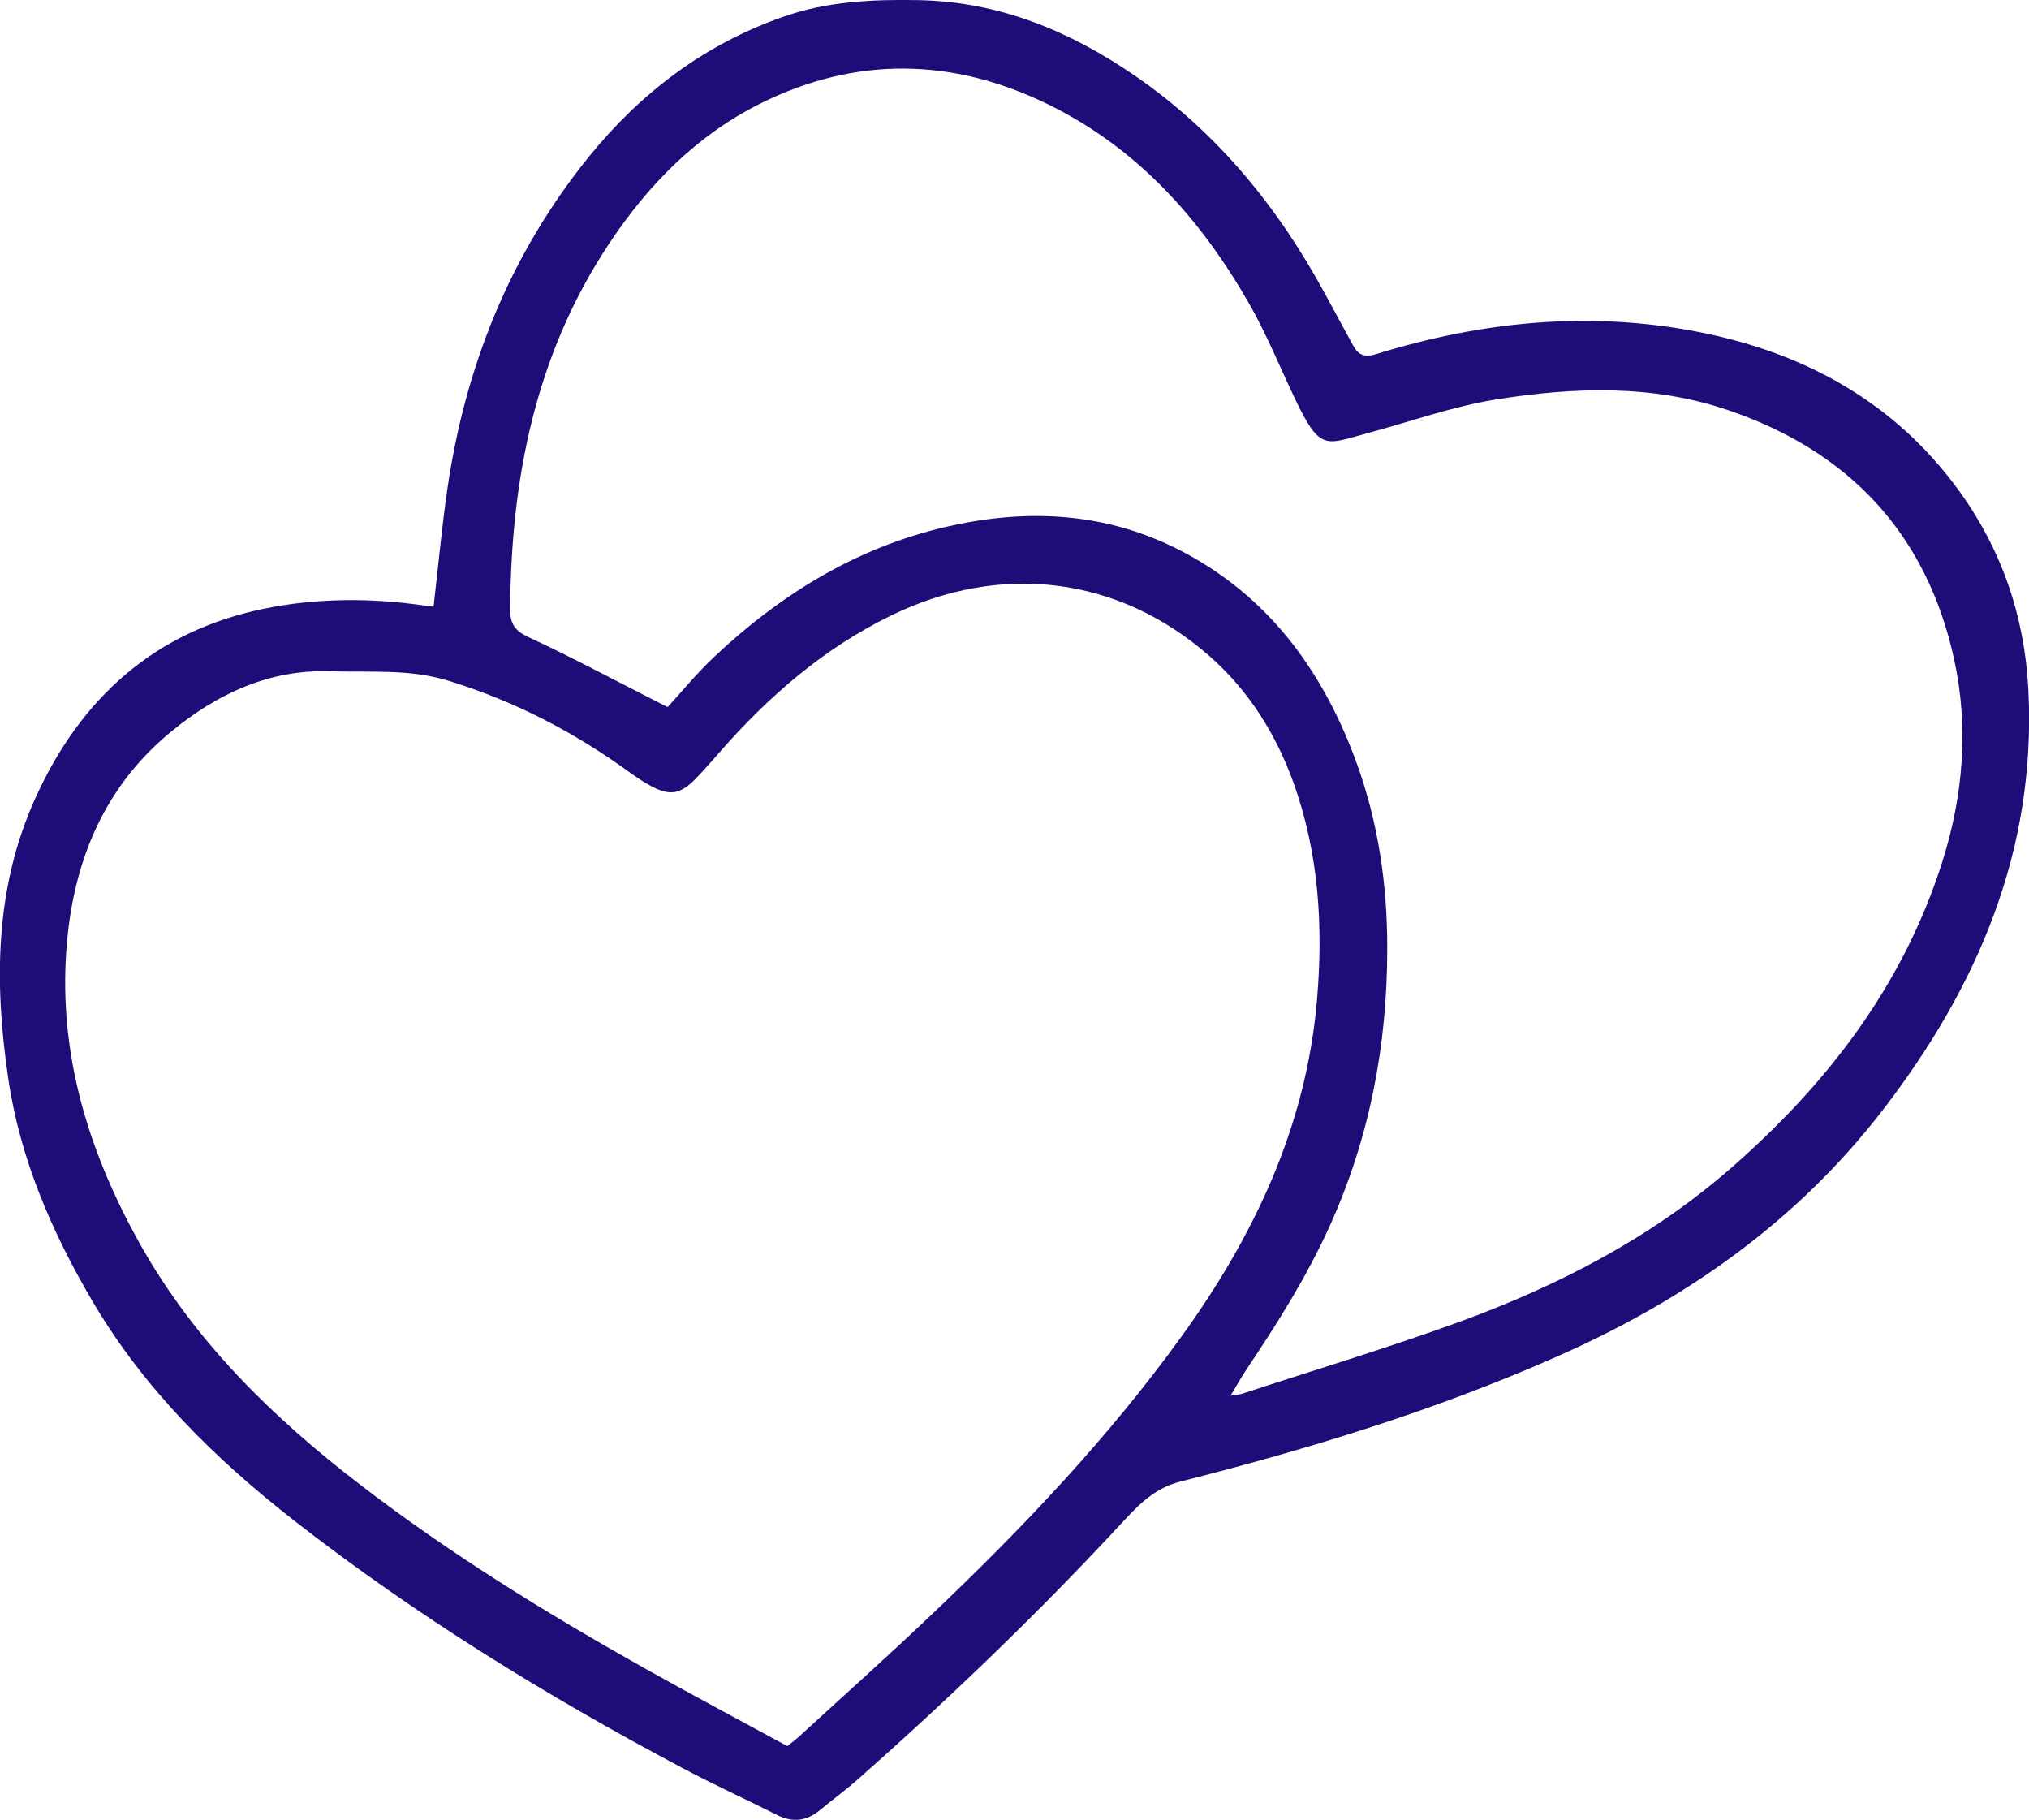 <svg xmlns="http://www.w3.org/2000/svg" id="_&#x421;&#x43B;&#x43E;&#x439;_1" data-name="&#x421;&#x43B;&#x43E;&#x439; 1" viewBox="0 0 145.12 130.13"><defs><style> .cls-1 { fill: #1e0d78; stroke-width: 0px; } </style></defs><path class="cls-1" d="M31.01,43.37c.33-2.83.58-5.57.97-8.29,1.27-8.84,4.49-16.88,10.13-23.86,3.7-4.57,8.25-8.03,13.85-10C59.13.09,62.42-.05,65.74.01c5.74.12,10.79,2.21,15.44,5.41,5.91,4.07,10.29,9.46,13.67,15.74.63,1.17,1.28,2.34,1.91,3.51.38.7.8.92,1.67.65,7.51-2.33,15.17-3.1,22.92-1.61,6.96,1.34,13.08,4.41,17.67,9.97,3.76,4.55,5.78,9.83,6.06,15.78.54,11.36-3.62,21.07-10.39,29.88-6.16,8.01-14.15,13.61-23.32,17.66-8.69,3.85-17.75,6.61-26.94,8.94-1.69.43-2.81,1.47-3.88,2.62-6.04,6.55-12.46,12.72-19.13,18.62-.89.79-1.85,1.49-2.77,2.25-.95.79-1.94.92-3.06.36-2.28-1.15-4.6-2.2-6.85-3.4-9.69-5.15-19.01-10.88-27.68-17.64-5.66-4.42-10.72-9.39-14.41-15.64-2.94-4.99-5.22-10.26-6.06-15.99-1-6.81-.99-13.59,1.94-20.05,3.24-7.16,8.55-11.94,16.33-13.54,3.75-.77,7.6-.79,11.43-.24.23.03.46.06.72.09ZM56.32,124.85c.3-.24.54-.41.75-.6,3.23-2.96,6.49-5.87,9.66-8.89,6.44-6.12,12.54-12.55,17.76-19.77,5.21-7.21,8.92-15.03,9.7-24.03.46-5.31.14-10.55-1.68-15.6-1.26-3.49-3.21-6.59-6-9.04-6.54-5.74-14.95-6.72-22.77-2.91-4.84,2.36-8.78,5.79-12.29,9.8-.55.63-1.11,1.27-1.69,1.87-1.1,1.13-1.87,1.26-3.25.5-.56-.3-1.09-.67-1.6-1.04-3.93-2.84-8.18-5.03-12.83-6.46-2.79-.86-5.63-.59-8.46-.68-4.38-.14-8.09,1.62-11.37,4.31-5.14,4.22-7.24,9.97-7.55,16.39-.35,7.27,1.79,13.96,5.31,20.25,3.9,6.96,9.48,12.4,15.74,17.21,6.4,4.92,13.26,9.15,20.29,13.1,3.41,1.91,6.86,3.75,10.29,5.61ZM47.76,50.55c.98-1.06,2.06-2.39,3.3-3.56,4.94-4.65,10.57-8.07,17.31-9.47,5.79-1.21,11.37-.74,16.61,2.14,6.02,3.31,9.73,8.55,12.04,14.87,1.56,4.29,2.21,8.75,2.2,13.31,0,6.9-1.26,13.53-4.12,19.84-1.62,3.58-3.7,6.89-5.88,10.14-.39.59-.75,1.21-1.21,1.98.43-.07.66-.08.87-.15,5.2-1.71,10.45-3.28,15.59-5.16,7.03-2.58,13.63-5.98,19.33-10.96,6.87-6,12.27-13,15.09-21.81,1.53-4.8,1.94-9.71.87-14.59-1.96-8.98-7.54-14.89-16.21-17.82-5.41-1.83-11-1.63-16.52-.75-3.15.5-6.21,1.61-9.31,2.44-2.89.78-3.29,1.25-5-2.28-1.12-2.32-2.08-4.73-3.35-6.96-3.47-6.09-8.03-11.18-14.41-14.3-6.81-3.33-13.73-3.47-20.59-.05-4.56,2.28-8,5.8-10.79,9.99-5.28,7.94-7.04,16.84-7.09,26.21,0,.94.3,1.48,1.27,1.93,3.25,1.51,6.41,3.21,10,5.03Z"></path></svg>